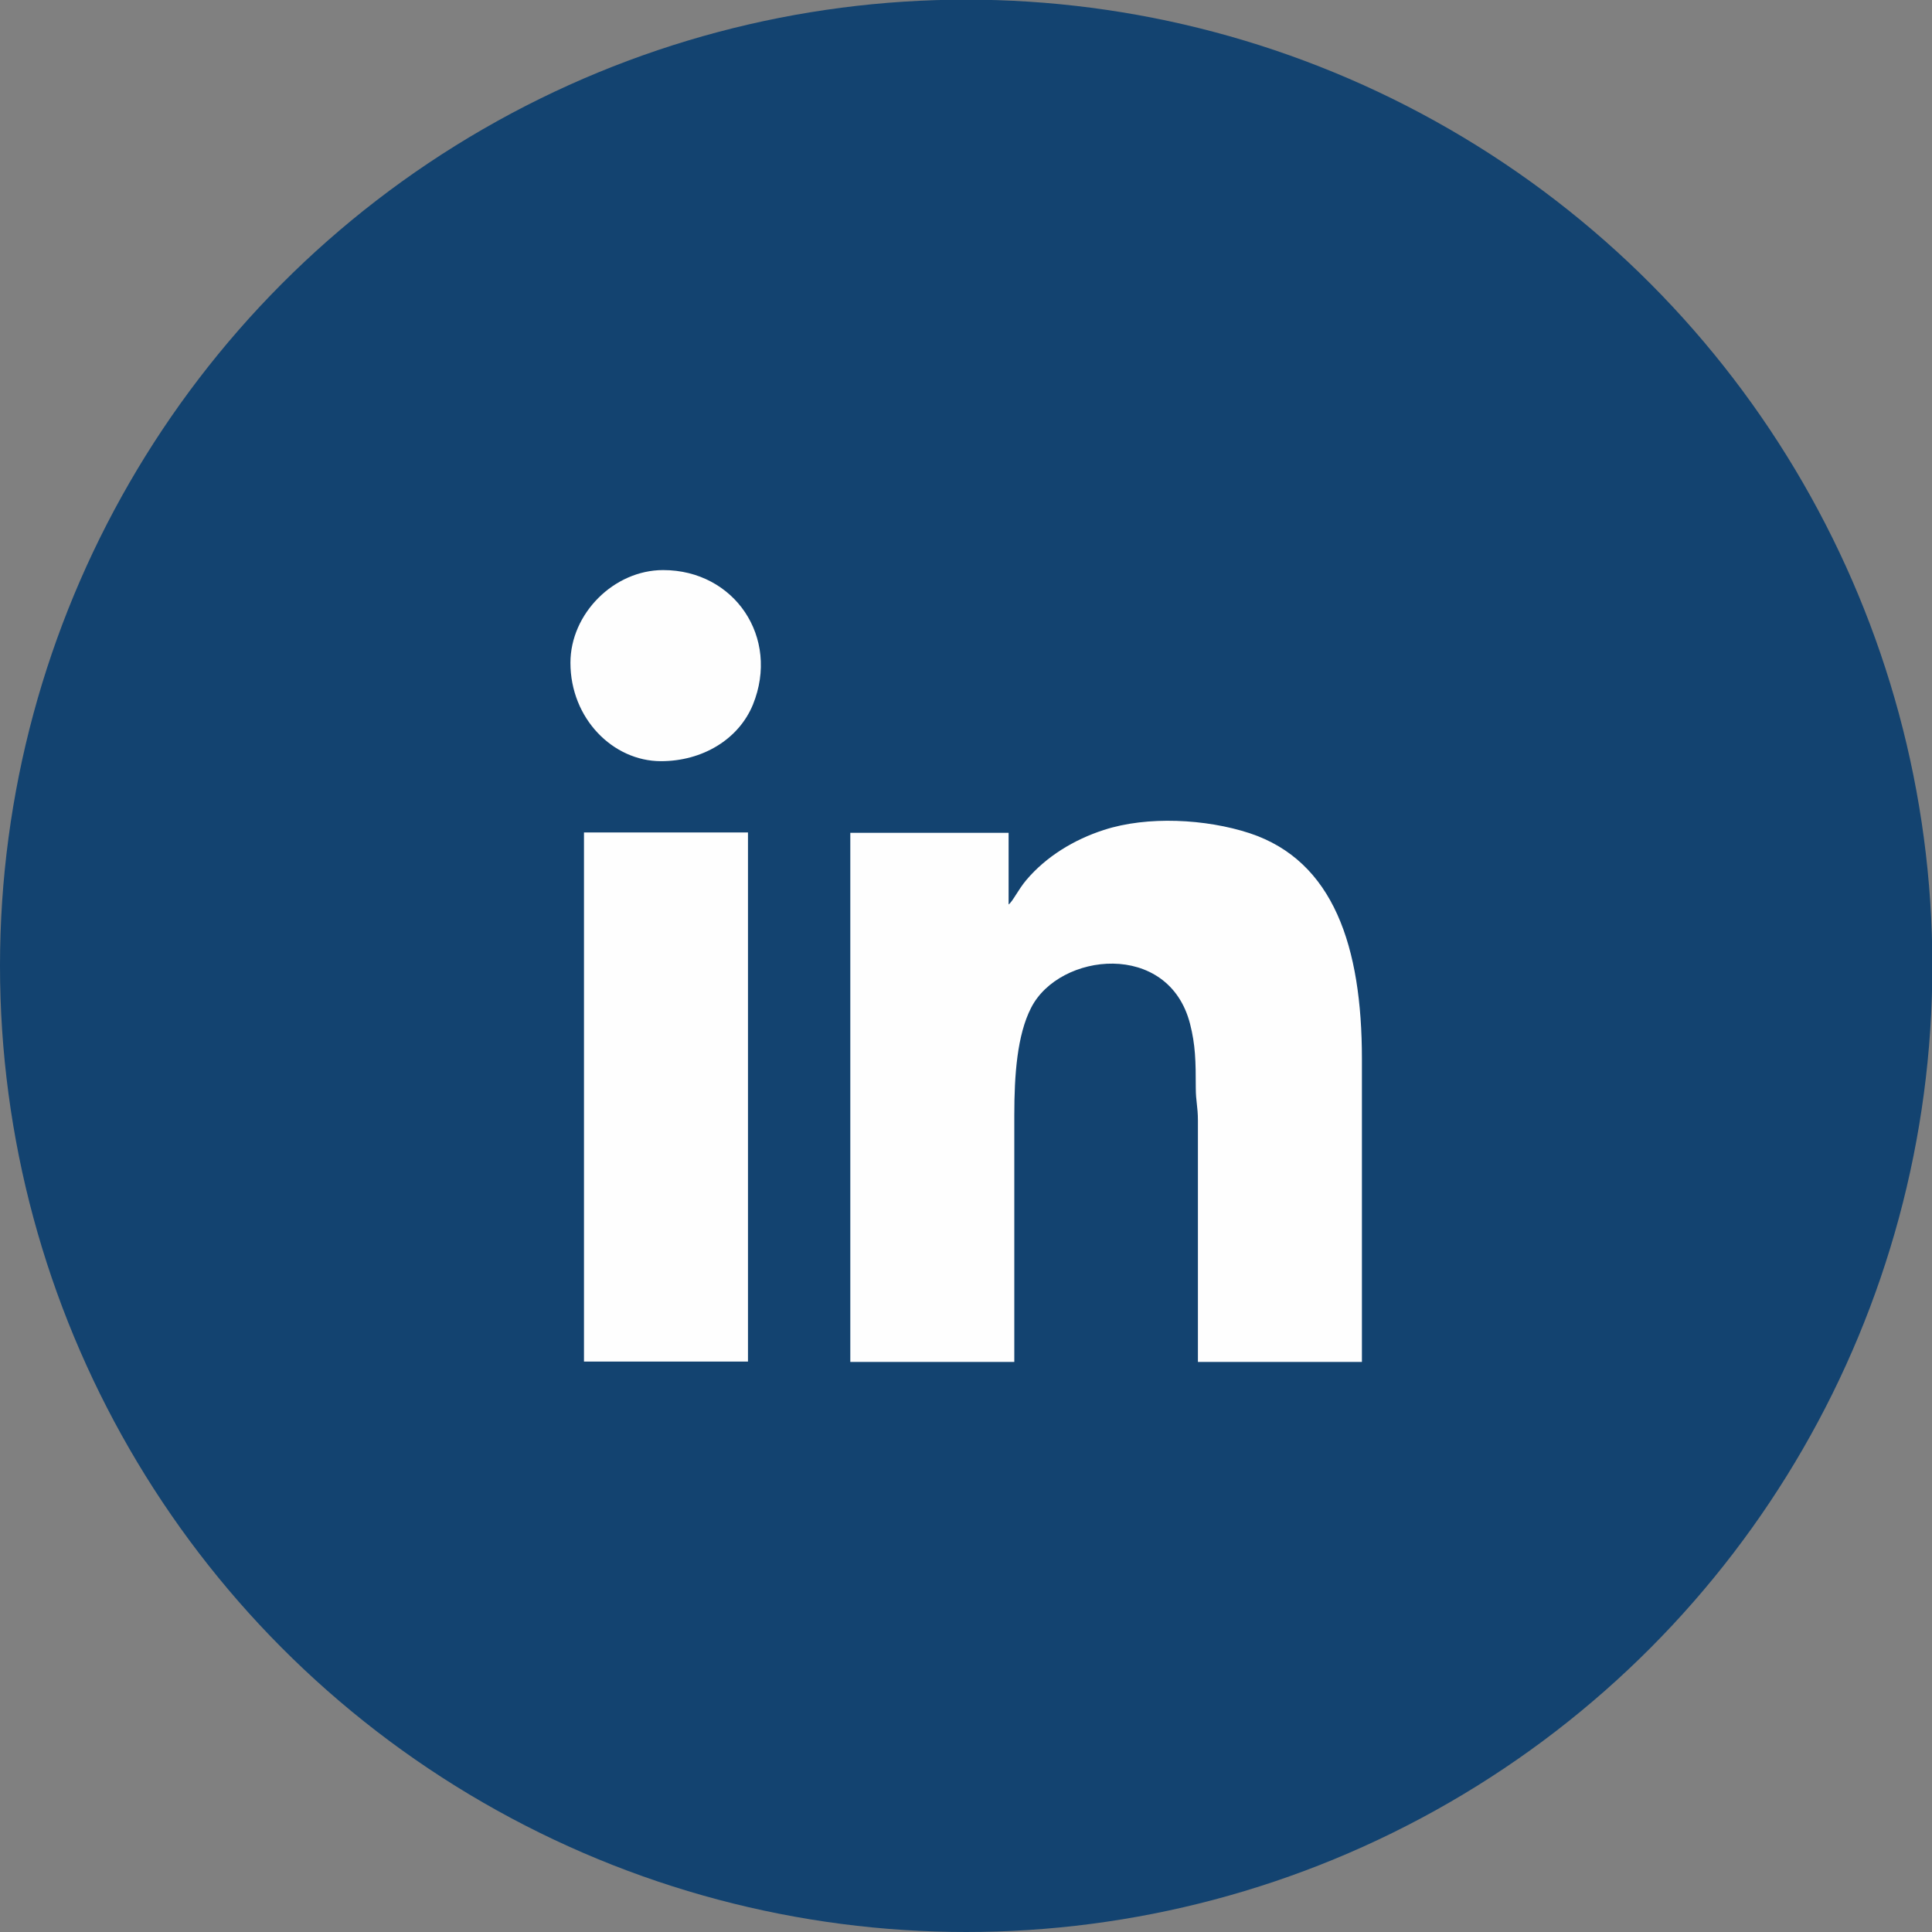 <?xml version="1.0" encoding="UTF-8"?>
<svg xmlns="http://www.w3.org/2000/svg" xmlns:xlink="http://www.w3.org/1999/xlink" xmlns:xodm="http://www.corel.com/coreldraw/odm/2003" xml:space="preserve" width="10.866mm" height="10.866mm" version="1.1" style="shape-rendering:geometricPrecision; text-rendering:geometricPrecision; image-rendering:optimizeQuality; fill-rule:evenodd; clip-rule:evenodd" viewBox="0 0 54.19 54.19">
 <rect x="0" y="0" width="54.19" height="54.19" fill="#808080" stroke="none"/>
 <defs>
  <style type="text/css">
   
    .fil1 {fill:#FEFEFE}
    .fil0 {fill:#134370}
   
  </style>
 </defs>
 <g id="Camada_x0020_1">
  <circle class="fil0" cx="27.1" cy="27.09" r="27.1"></circle>
  <path class="fil1" d="M28.29 25.36l0 -2 -4.44 0 0 14.84 4.6 0 0 -6.93c0,-1.12 0.08,-2.24 0.47,-3 0.79,-1.56 3.86,-1.9 4.46,0.45 0.15,0.59 0.16,1.04 0.16,1.79 -0,0.38 0.06,0.53 0.06,0.92l-0 6.77 4.6 0 0 -8.5c0,-3.14 -0.79,-5.55 -3.15,-6.33 -1.22,-0.4 -2.87,-0.49 -4.09,-0.09 -0.84,0.27 -1.62,0.75 -2.17,1.4 -0.23,0.27 -0.38,0.6 -0.5,0.69zm-12.29 -6.77c0,1.56 1.19,2.76 2.54,2.76 1.16,0 2.18,-0.61 2.58,-1.59 0.76,-1.88 -0.52,-3.77 -2.52,-3.77 -1.38,0 -2.6,1.22 -2.6,2.6zm0.38 19.6l4.6 0 0 -14.84 -4.6 0 0 14.84z"></path>
 </g>
</svg>
